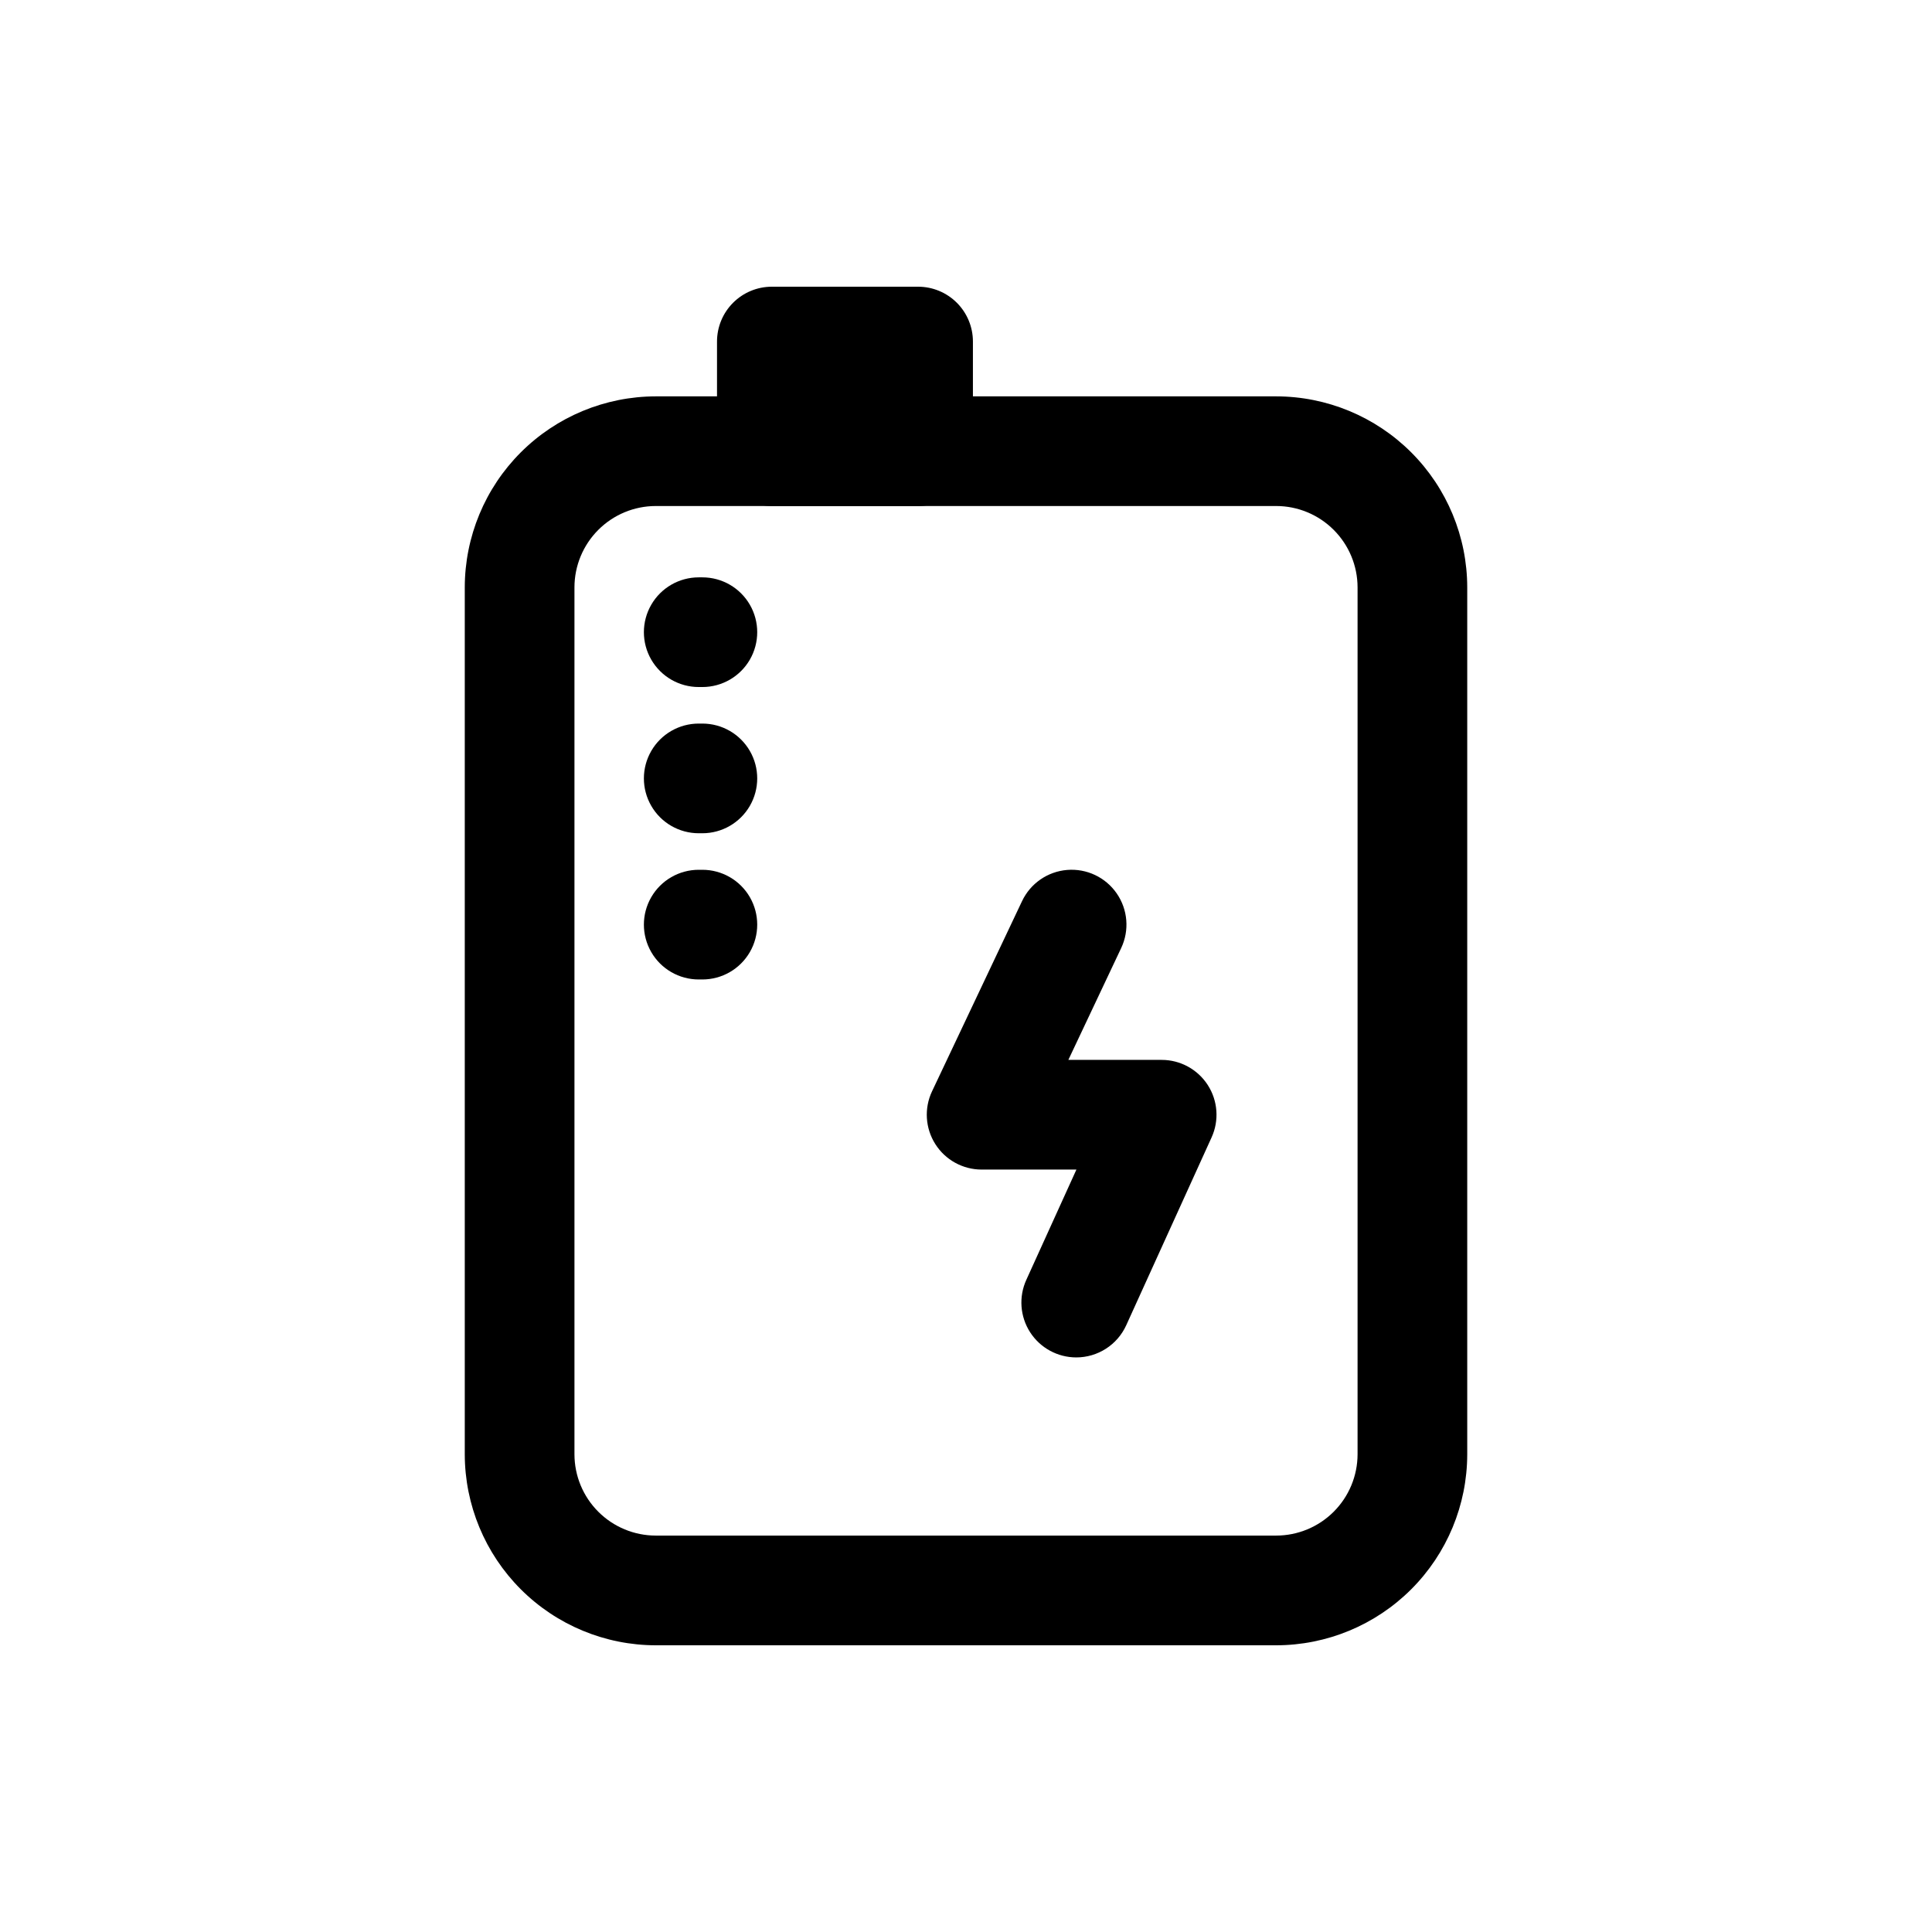 <?xml version="1.0" encoding="UTF-8"?>
<!-- Uploaded to: ICON Repo, www.iconrepo.com, Generator: ICON Repo Mixer Tools -->
<svg fill="#000000" width="800px" height="800px" version="1.1" viewBox="144 144 512 512" xmlns="http://www.w3.org/2000/svg">
 <g>
  <path d="m482.2 580.02h-164.41c-13.422-0.016-26.289-5.356-35.777-14.844-9.492-9.492-14.828-22.359-14.844-35.781v-229.73c0.016-13.422 5.352-26.289 14.844-35.781 9.488-9.488 22.355-14.828 35.777-14.844h164.41c13.426 0.012 26.293 5.352 35.785 14.84 9.496 9.492 14.832 22.359 14.848 35.785v229.73c-0.016 13.426-5.352 26.293-14.848 35.785-9.492 9.488-22.359 14.828-35.785 14.84zm-164.41-301.92c-5.715 0.004-11.195 2.277-15.234 6.32-4.043 4.043-6.316 9.52-6.32 15.238v229.73c0.004 5.719 2.277 11.199 6.32 15.238 4.039 4.043 9.52 6.316 15.234 6.32h164.41c5.719-0.004 11.199-2.277 15.242-6.32 4.043-4.039 6.32-9.52 6.328-15.238v-229.73c-0.008-5.719-2.285-11.199-6.328-15.238-4.043-4.043-9.523-6.316-15.242-6.32z"/>
  <path d="m429.21 503.73c-4.941-0.004-9.543-2.516-12.219-6.668-2.672-4.156-3.055-9.387-1.008-13.883l13.281-29.23h-25.121c-4.981 0-9.617-2.551-12.281-6.762-2.664-4.207-2.988-9.488-0.855-13.992l23.844-50.383v0.004c2.219-4.695 6.777-7.848 11.949-8.273 5.176-0.422 10.184 1.945 13.141 6.219 2.953 4.269 3.406 9.789 1.184 14.484l-14 29.637h24.738c4.938 0.004 9.535 2.512 12.211 6.664 2.672 4.152 3.055 9.379 1.012 13.875l-22.621 49.781c-1.156 2.547-3.019 4.703-5.371 6.215-2.352 1.512-5.09 2.316-7.883 2.312z"/>
  <path d="m330.14 403.57h-0.969c-5.195 0-9.992-2.769-12.586-7.266-2.598-4.496-2.598-10.039 0-14.535 2.594-4.496 7.391-7.266 12.586-7.266h0.969c5.191 0 9.988 2.769 12.586 7.266 2.594 4.496 2.594 10.039 0 14.535-2.598 4.496-7.394 7.266-12.586 7.266z"/>
  <path d="m330.14 364.82h-0.969c-5.195 0-9.992-2.769-12.586-7.269-2.598-4.496-2.598-10.035 0-14.531 2.594-4.496 7.391-7.266 12.586-7.266h0.969c5.191 0 9.988 2.769 12.586 7.266 2.594 4.496 2.594 10.035 0 14.531-2.598 4.5-7.394 7.269-12.586 7.269z"/>
  <path d="m330.14 326.07h-0.969c-5.195 0-9.992-2.773-12.586-7.269-2.598-4.496-2.598-10.035 0-14.531 2.594-4.496 7.391-7.266 12.586-7.266h0.969c5.191 0 9.988 2.769 12.586 7.266 2.594 4.496 2.594 10.035 0 14.531-2.598 4.496-7.394 7.269-12.586 7.269z"/>
  <path d="m387.3 278.11h-38.754c-3.852 0-7.551-1.531-10.273-4.258-2.727-2.723-4.258-6.422-4.258-10.273v-29.066c0-3.856 1.531-7.551 4.258-10.277 2.723-2.727 6.422-4.258 10.273-4.258h38.754c3.856 0 7.551 1.531 10.277 4.258 2.727 2.727 4.258 6.422 4.258 10.277v29.066c0 3.852-1.531 7.551-4.258 10.273-2.727 2.727-6.422 4.258-10.277 4.258z"/>
 </g>
</svg>